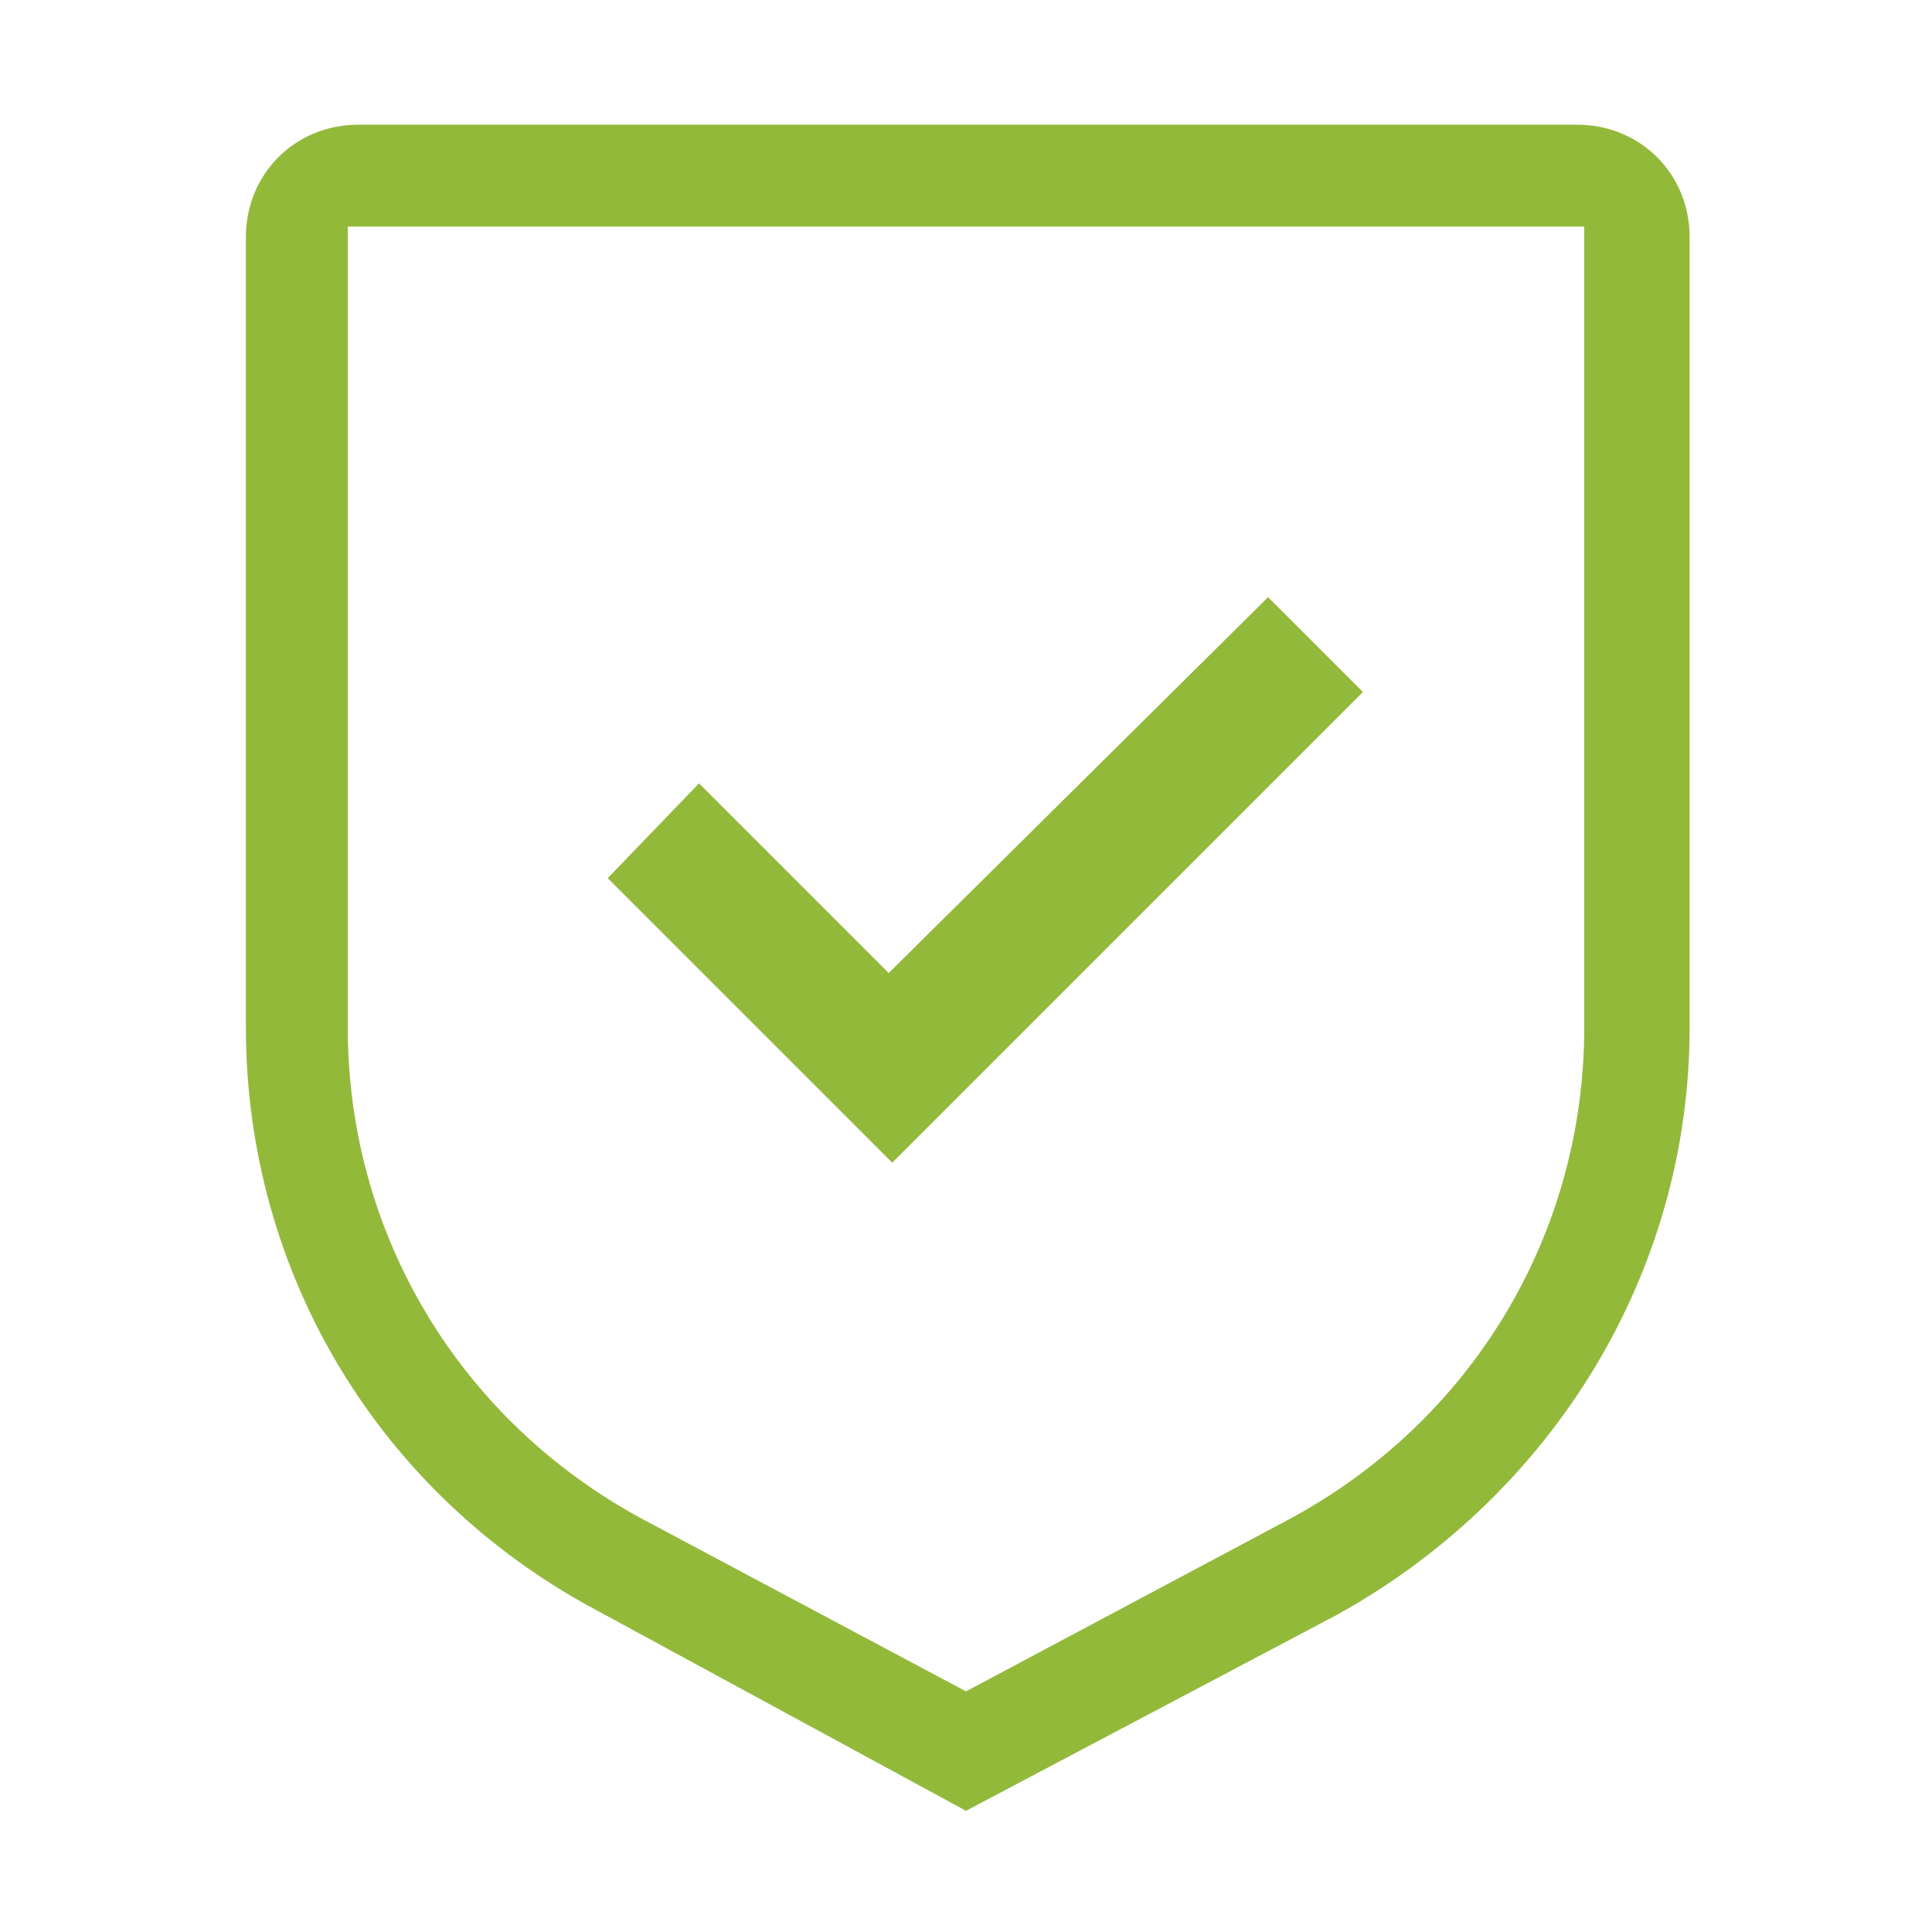 <?xml version="1.0" encoding="utf-8"?>
<svg xmlns="http://www.w3.org/2000/svg" xmlns:xlink="http://www.w3.org/1999/xlink" version="1.1" id="Ebene_1" x="0px" y="0px" viewBox="0 0 55 55" style="enable-background:new 0 0 55 55;" xml:space="preserve" width="50" height="50">
<style type="text/css">
	.st0{fill:#93B93B;}
</style>
<g id="manage-protection" transform="translate(-4.5 -2.25)">
	<path class="st0" d="M52.6,31.5V9c0-1.8-1.4-3.2-3.2-3.2H14.7c-1.8,0-3.2,1.4-3.2,3.2v22.5c0,7,3.8,13.3,10,16.6L32,53.8l10.6-5.6   C48.7,44.8,52.6,38.5,52.6,31.5z M41.2,45.5L32,50.4l-9.2-4.9c-5.2-2.8-8.4-8.1-8.4-14V8.7h35.2v22.8   C49.6,37.4,46.4,42.7,41.2,45.5z"/>
</g>
<path id="Pfad_54" class="st0" d="M25.3,27.7l-5.4-5.4L17.3,25l8.1,8.1l13.4-13.4l-2.7-2.7L25.3,27.7L25.3,27.7z"/>
</svg>
